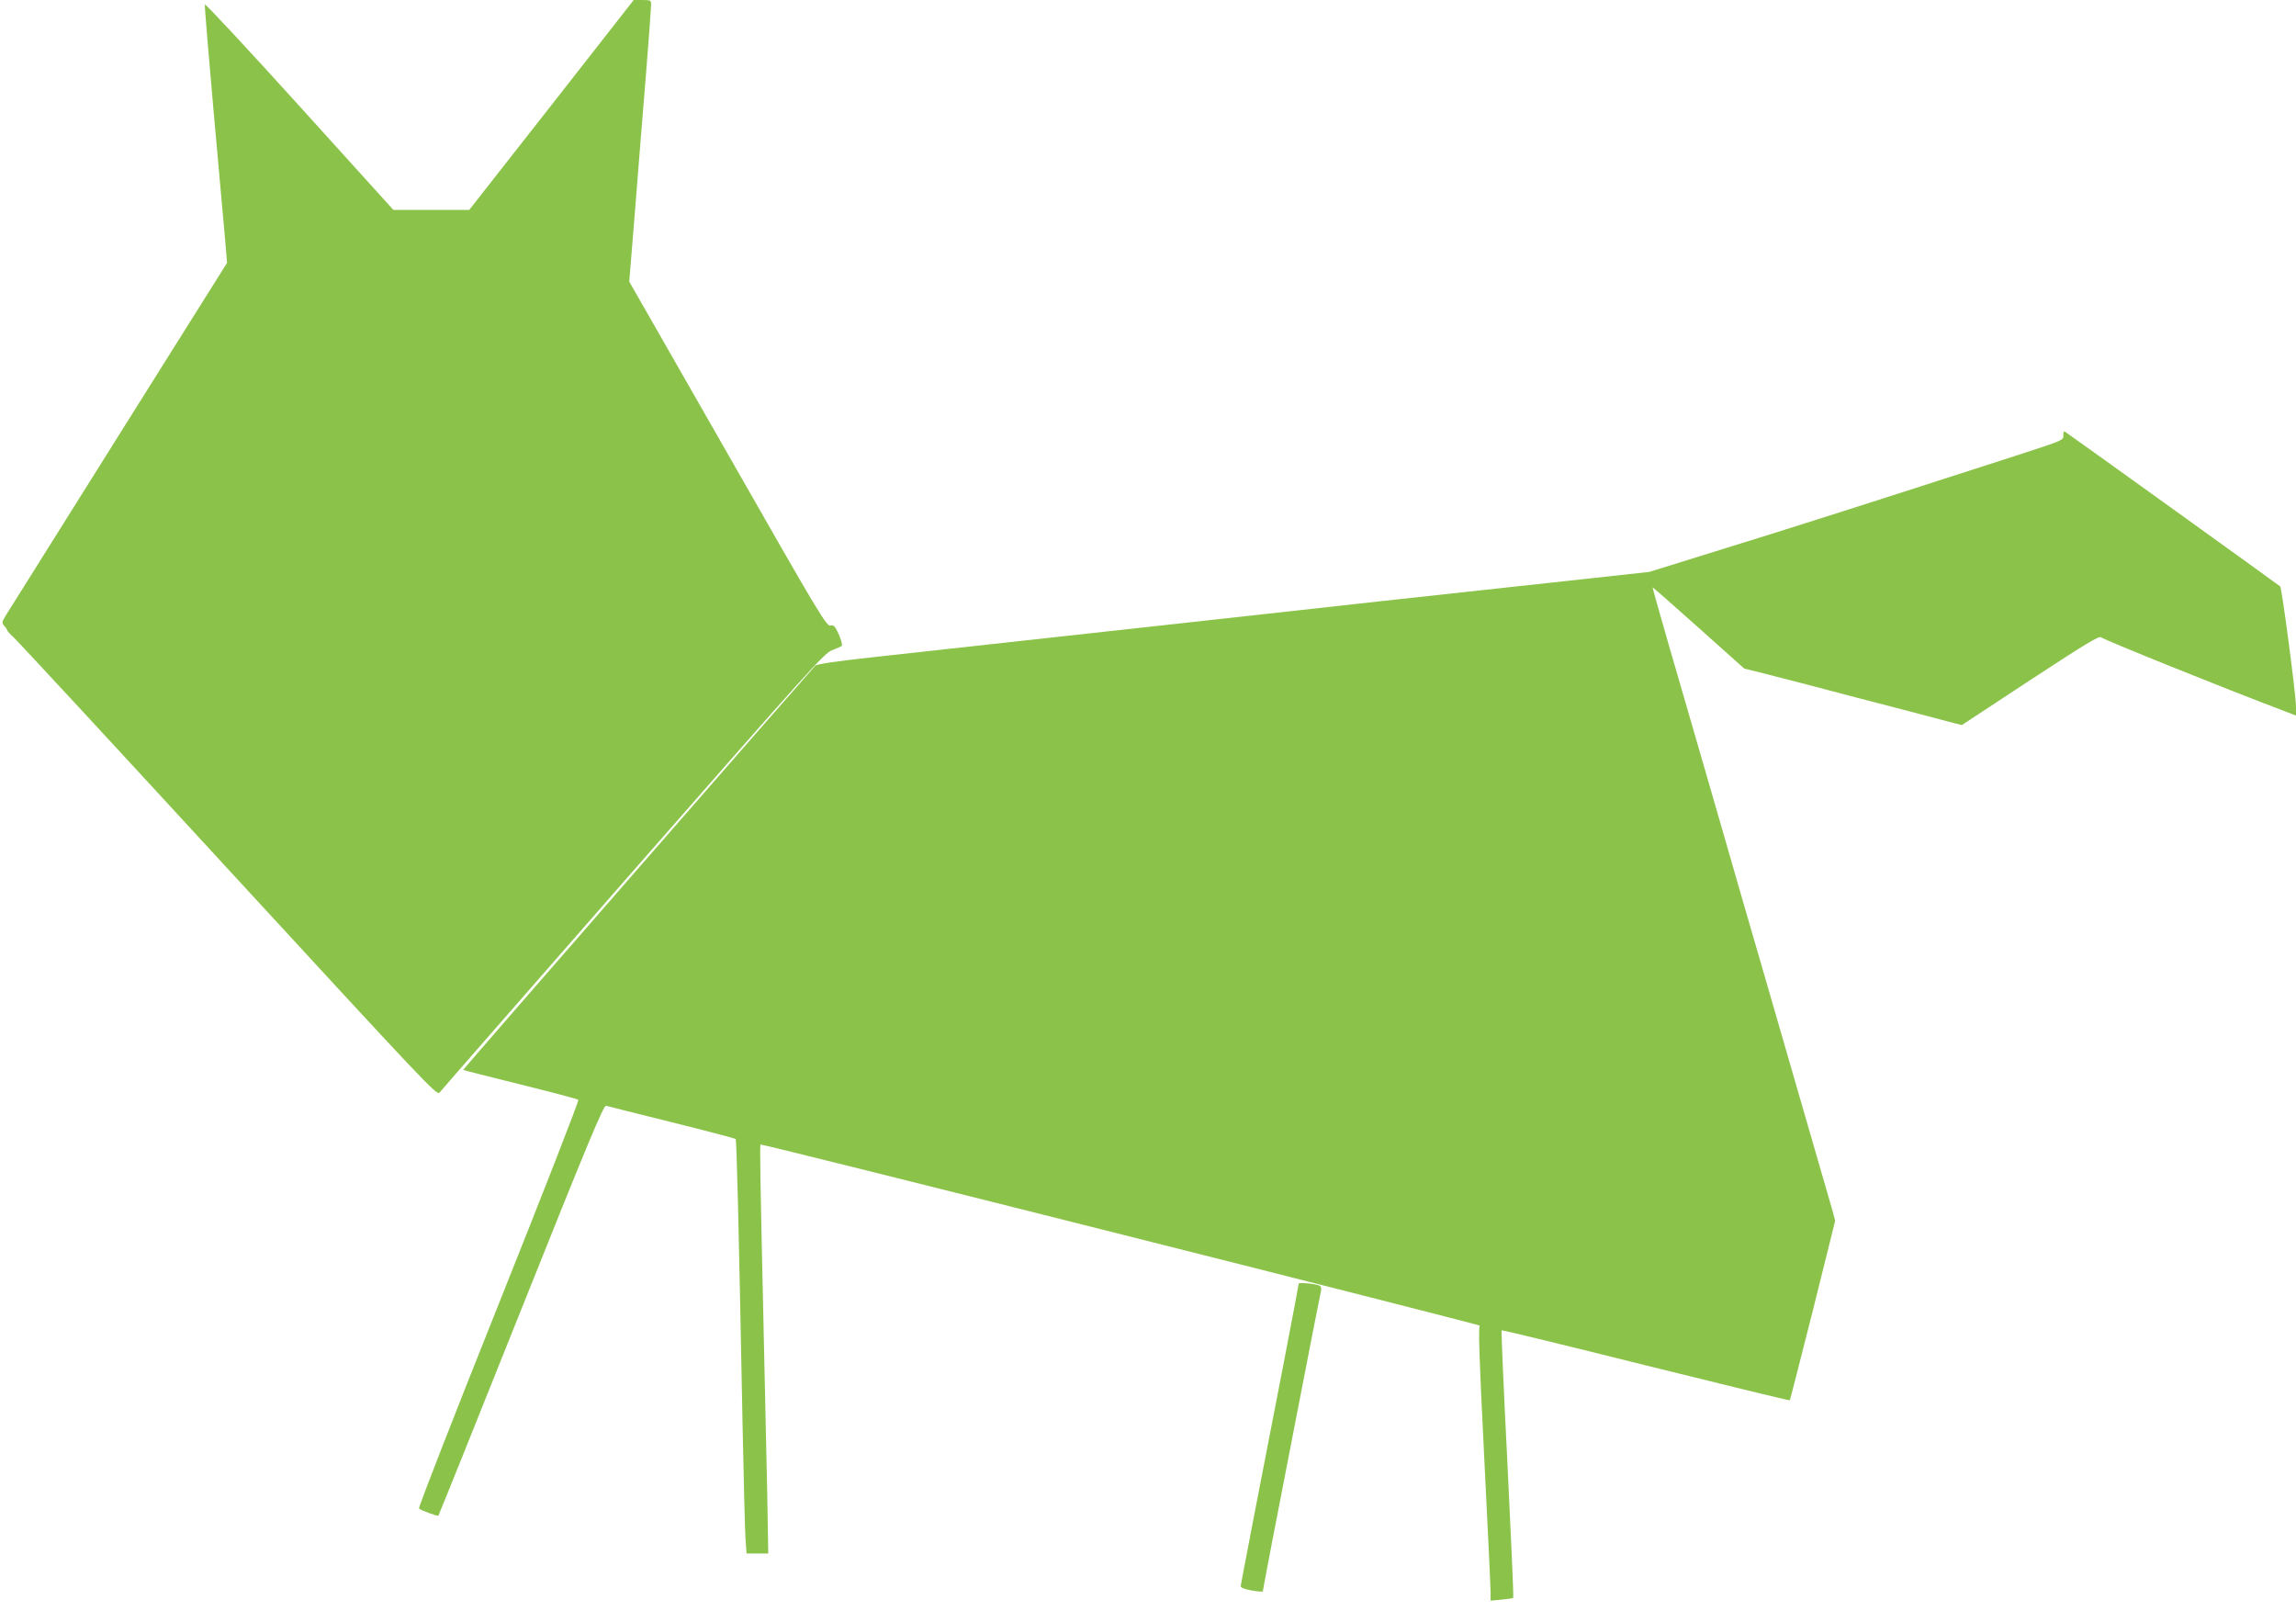 <?xml version="1.0" standalone="no"?>
<!DOCTYPE svg PUBLIC "-//W3C//DTD SVG 20010904//EN"
 "http://www.w3.org/TR/2001/REC-SVG-20010904/DTD/svg10.dtd">
<svg version="1.0" xmlns="http://www.w3.org/2000/svg"
 width="1280pt" height="898pt" viewBox="0 0 1280 898"
 preserveAspectRatio="xMidYMid meet">
<g transform="translate(0,898) scale(0.1,-0.1)"
fill="#8bc34a" stroke="none">
<path d="M3075 8395 l-459 -585 -211 0 -212 0 -524 579 c-288 318 -525 573
-527 566 -2 -7 20 -271 48 -586 28 -316 57 -637 64 -714 l12 -140 -606 -965
c-333 -531 -616 -982 -629 -1003 -21 -35 -22 -39 -7 -56 9 -10 16 -21 16 -24
0 -4 17 -23 38 -42 21 -19 560 -601 1198 -1295 1091 -1185 1160 -1259 1174
-1241 8 11 494 566 1078 1234 983 1122 1067 1216 1110 1232 26 10 51 21 55 25
4 4 -3 32 -16 62 -22 48 -28 55 -48 51 -22 -4 -65 68 -572 957 l-549 960 32
393 c17 215 44 557 61 759 16 202 29 378 29 392 0 24 -3 26 -48 26 l-49 0
-458 -585z"/>
<path d="M11503 6553 c2 -27 0 -27 -258 -111 -867 -280 -1243 -400 -1680 -535
l-370 -115 -475 -52 c-261 -28 -716 -78 -1010 -110 -294 -33 -987 -109 -1540
-170 -553 -61 -1142 -126 -1308 -144 -209 -23 -308 -38 -317 -47 -64 -70
-1966 -2252 -1963 -2253 2 -2 145 -38 318 -81 173 -43 319 -81 324 -86 5 -4
-194 -513 -444 -1139 -251 -628 -449 -1135 -444 -1139 12 -11 104 -45 108 -40
2 2 210 518 461 1147 375 938 460 1142 474 1138 9 -3 174 -44 366 -92 193 -48
353 -90 356 -93 6 -6 17 -459 39 -1606 6 -297 13 -577 16 -622 l6 -83 60 0 61
0 -6 348 c-4 191 -12 559 -18 817 -21 939 -24 1115 -19 1115 31 0 4019 -1005
4010 -1010 -9 -6 -4 -170 24 -726 20 -396 36 -739 36 -763 l0 -44 61 6 c33 3
63 7 65 10 3 3 -12 338 -32 746 -21 408 -35 743 -33 745 2 3 364 -85 803 -195
440 -109 801 -197 804 -195 2 3 60 229 129 503 l124 498 -19 70 c-40 137 -325
1124 -392 1355 -38 129 -146 503 -240 830 -95 327 -216 748 -271 935 -54 186
-97 340 -96 341 1 1 116 -100 256 -225 l255 -228 105 -26 c58 -15 167 -43 241
-62 74 -20 203 -53 285 -75 83 -22 211 -55 285 -74 74 -20 171 -45 216 -57
l81 -21 383 252 c313 205 384 248 394 237 9 -11 690 -286 1024 -412 l62 -24 0
51 c0 63 -79 661 -88 669 -10 9 -1185 854 -1199 862 -8 5 -11 -1 -10 -20z"/>
<path d="M7240 1824 c0 -5 -36 -196 -80 -424 -131 -672 -241 -1244 -243 -1260
-1 -10 16 -18 61 -26 34 -6 62 -8 62 -5 0 3 23 123 50 266 28 143 100 514 160
825 60 311 112 575 115 586 3 14 -1 24 -10 28 -29 11 -115 18 -115 10z"/>
</g>
</svg>
